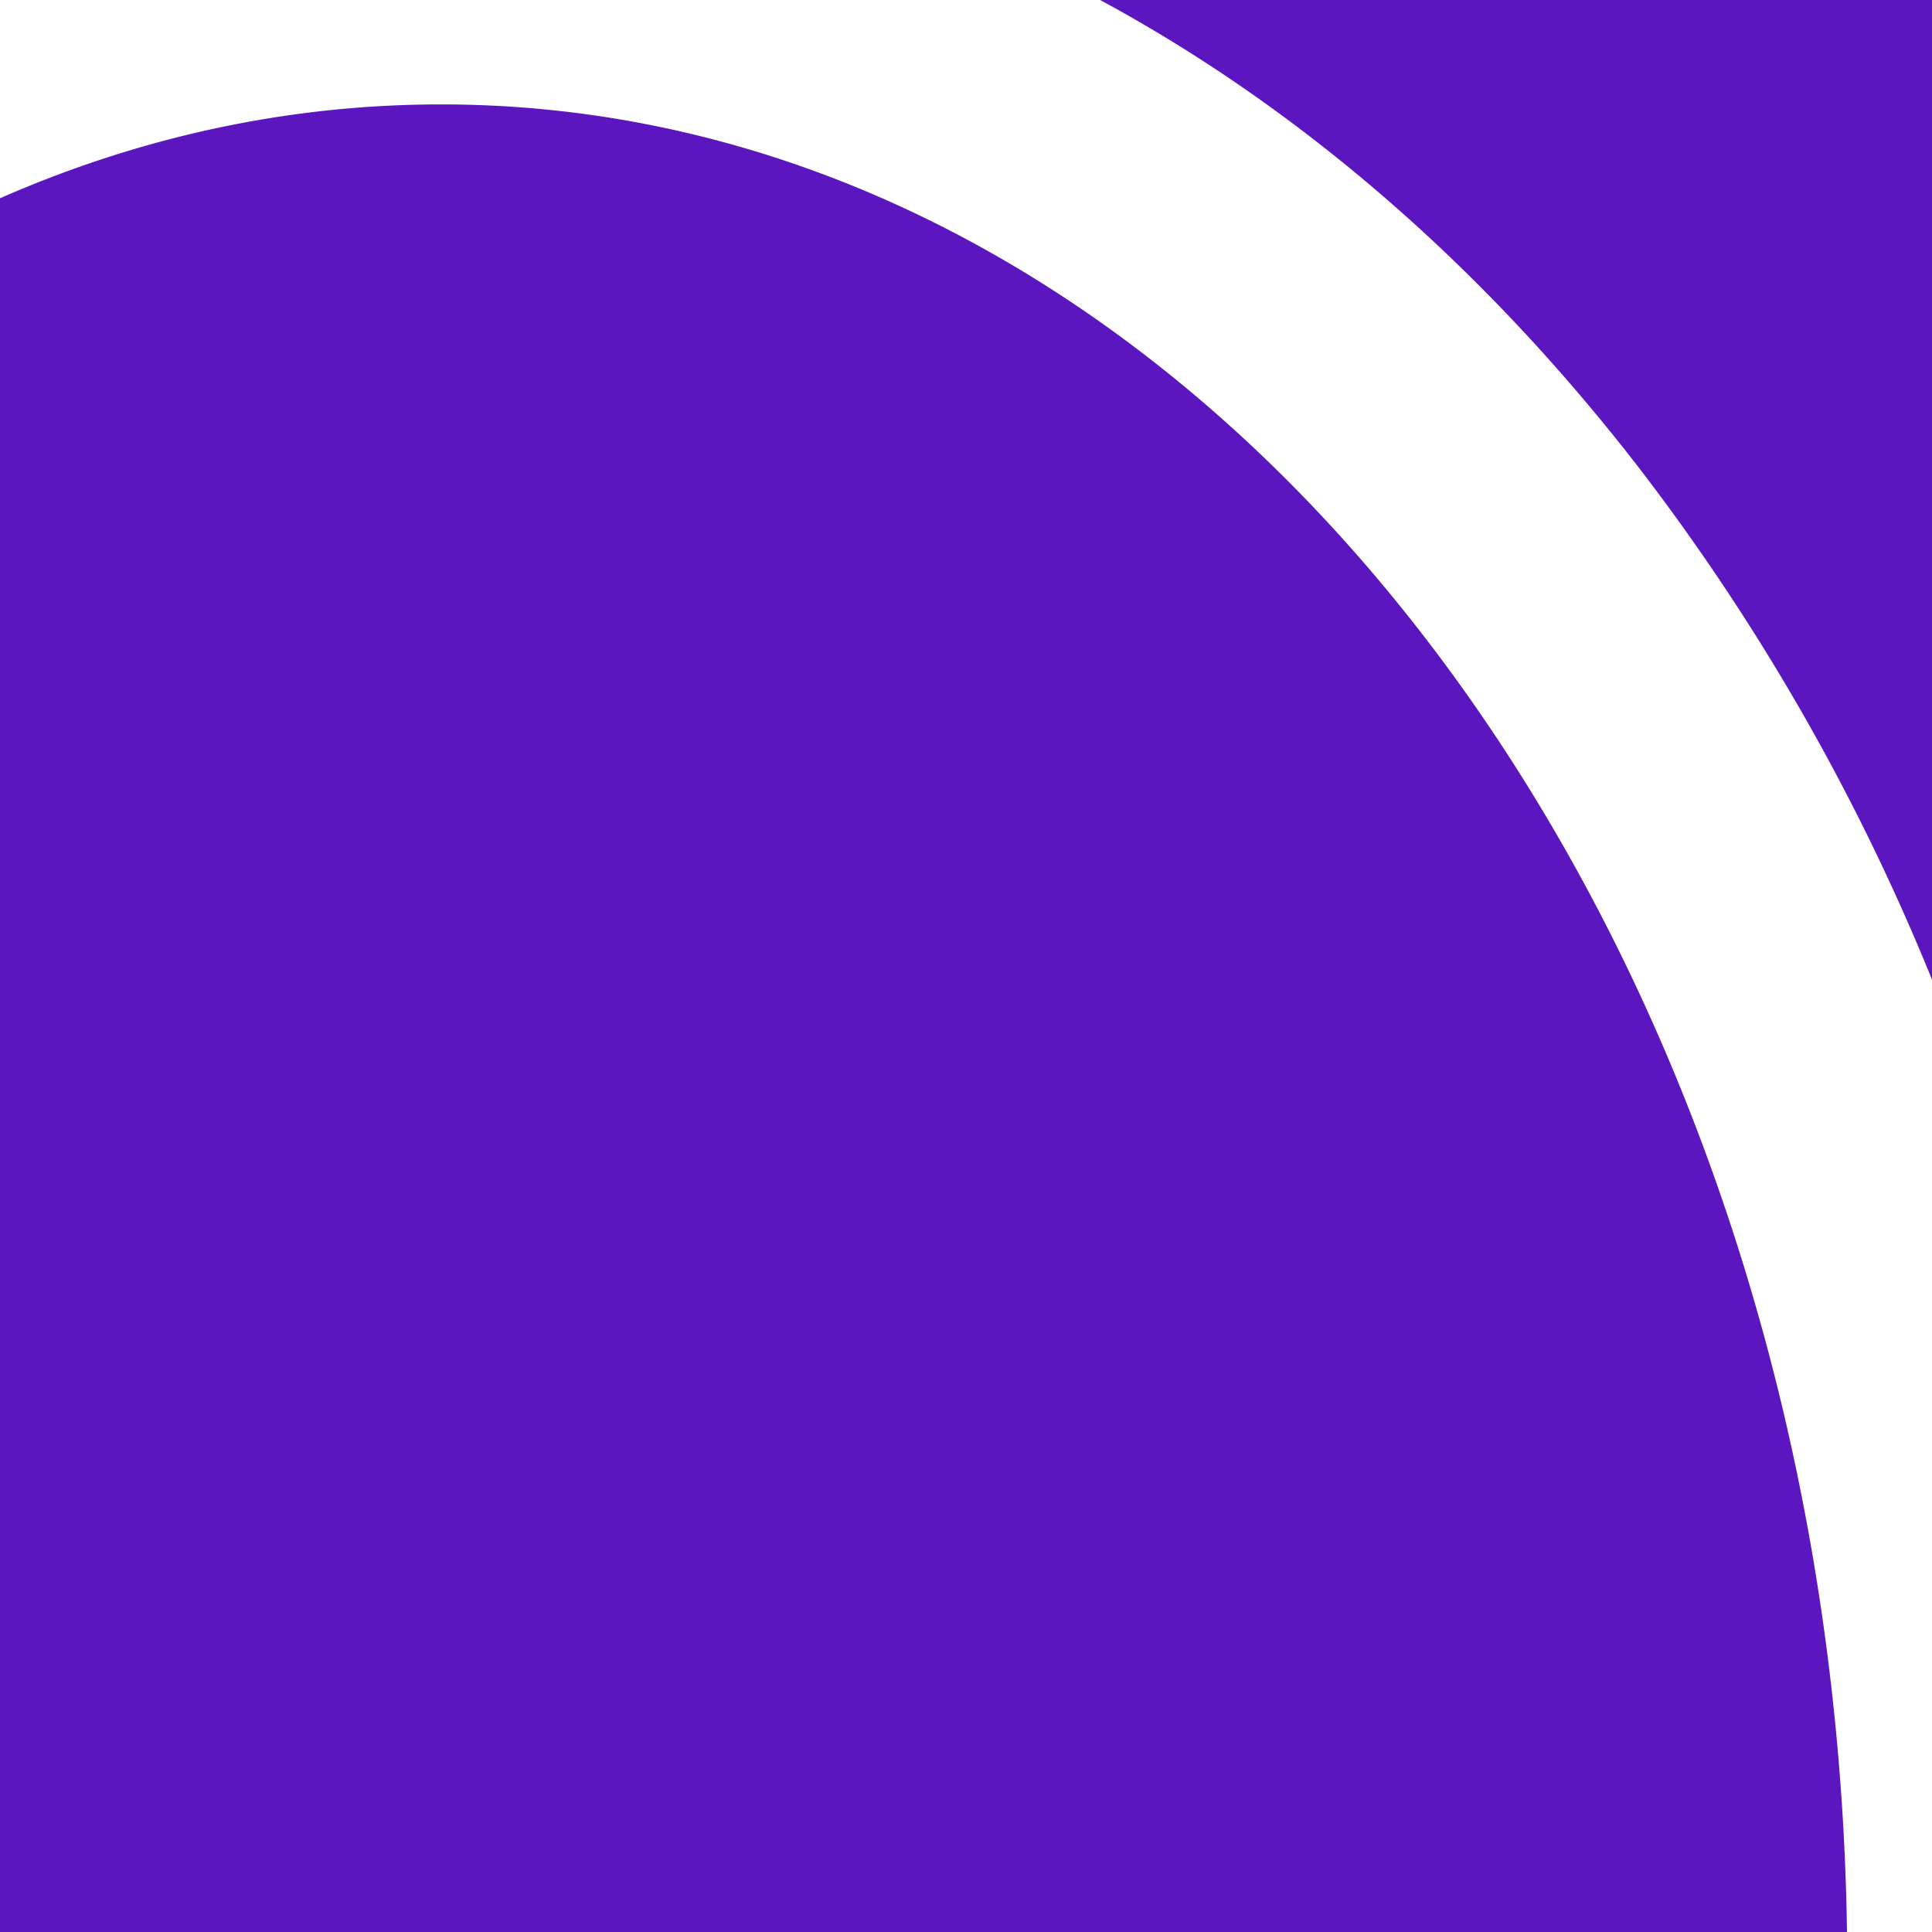 <svg role="img" width="32px" height="32px" viewBox="0 0 24 24" xmlns="http://www.w3.org/2000/svg"><title>Zerodha</title><path fill="#5b16bf" d="M20.378 5.835A27.267 27.267 0 0124 12.169V0H13.666c2.486 1.343 4.763 3.308 6.712 5.835zM5.48 1.297c-1.914 0-3.755.409-5.48 1.166V24h22.944C22.766 11.44 15 1.297 5.48 1.297z"/></svg>
